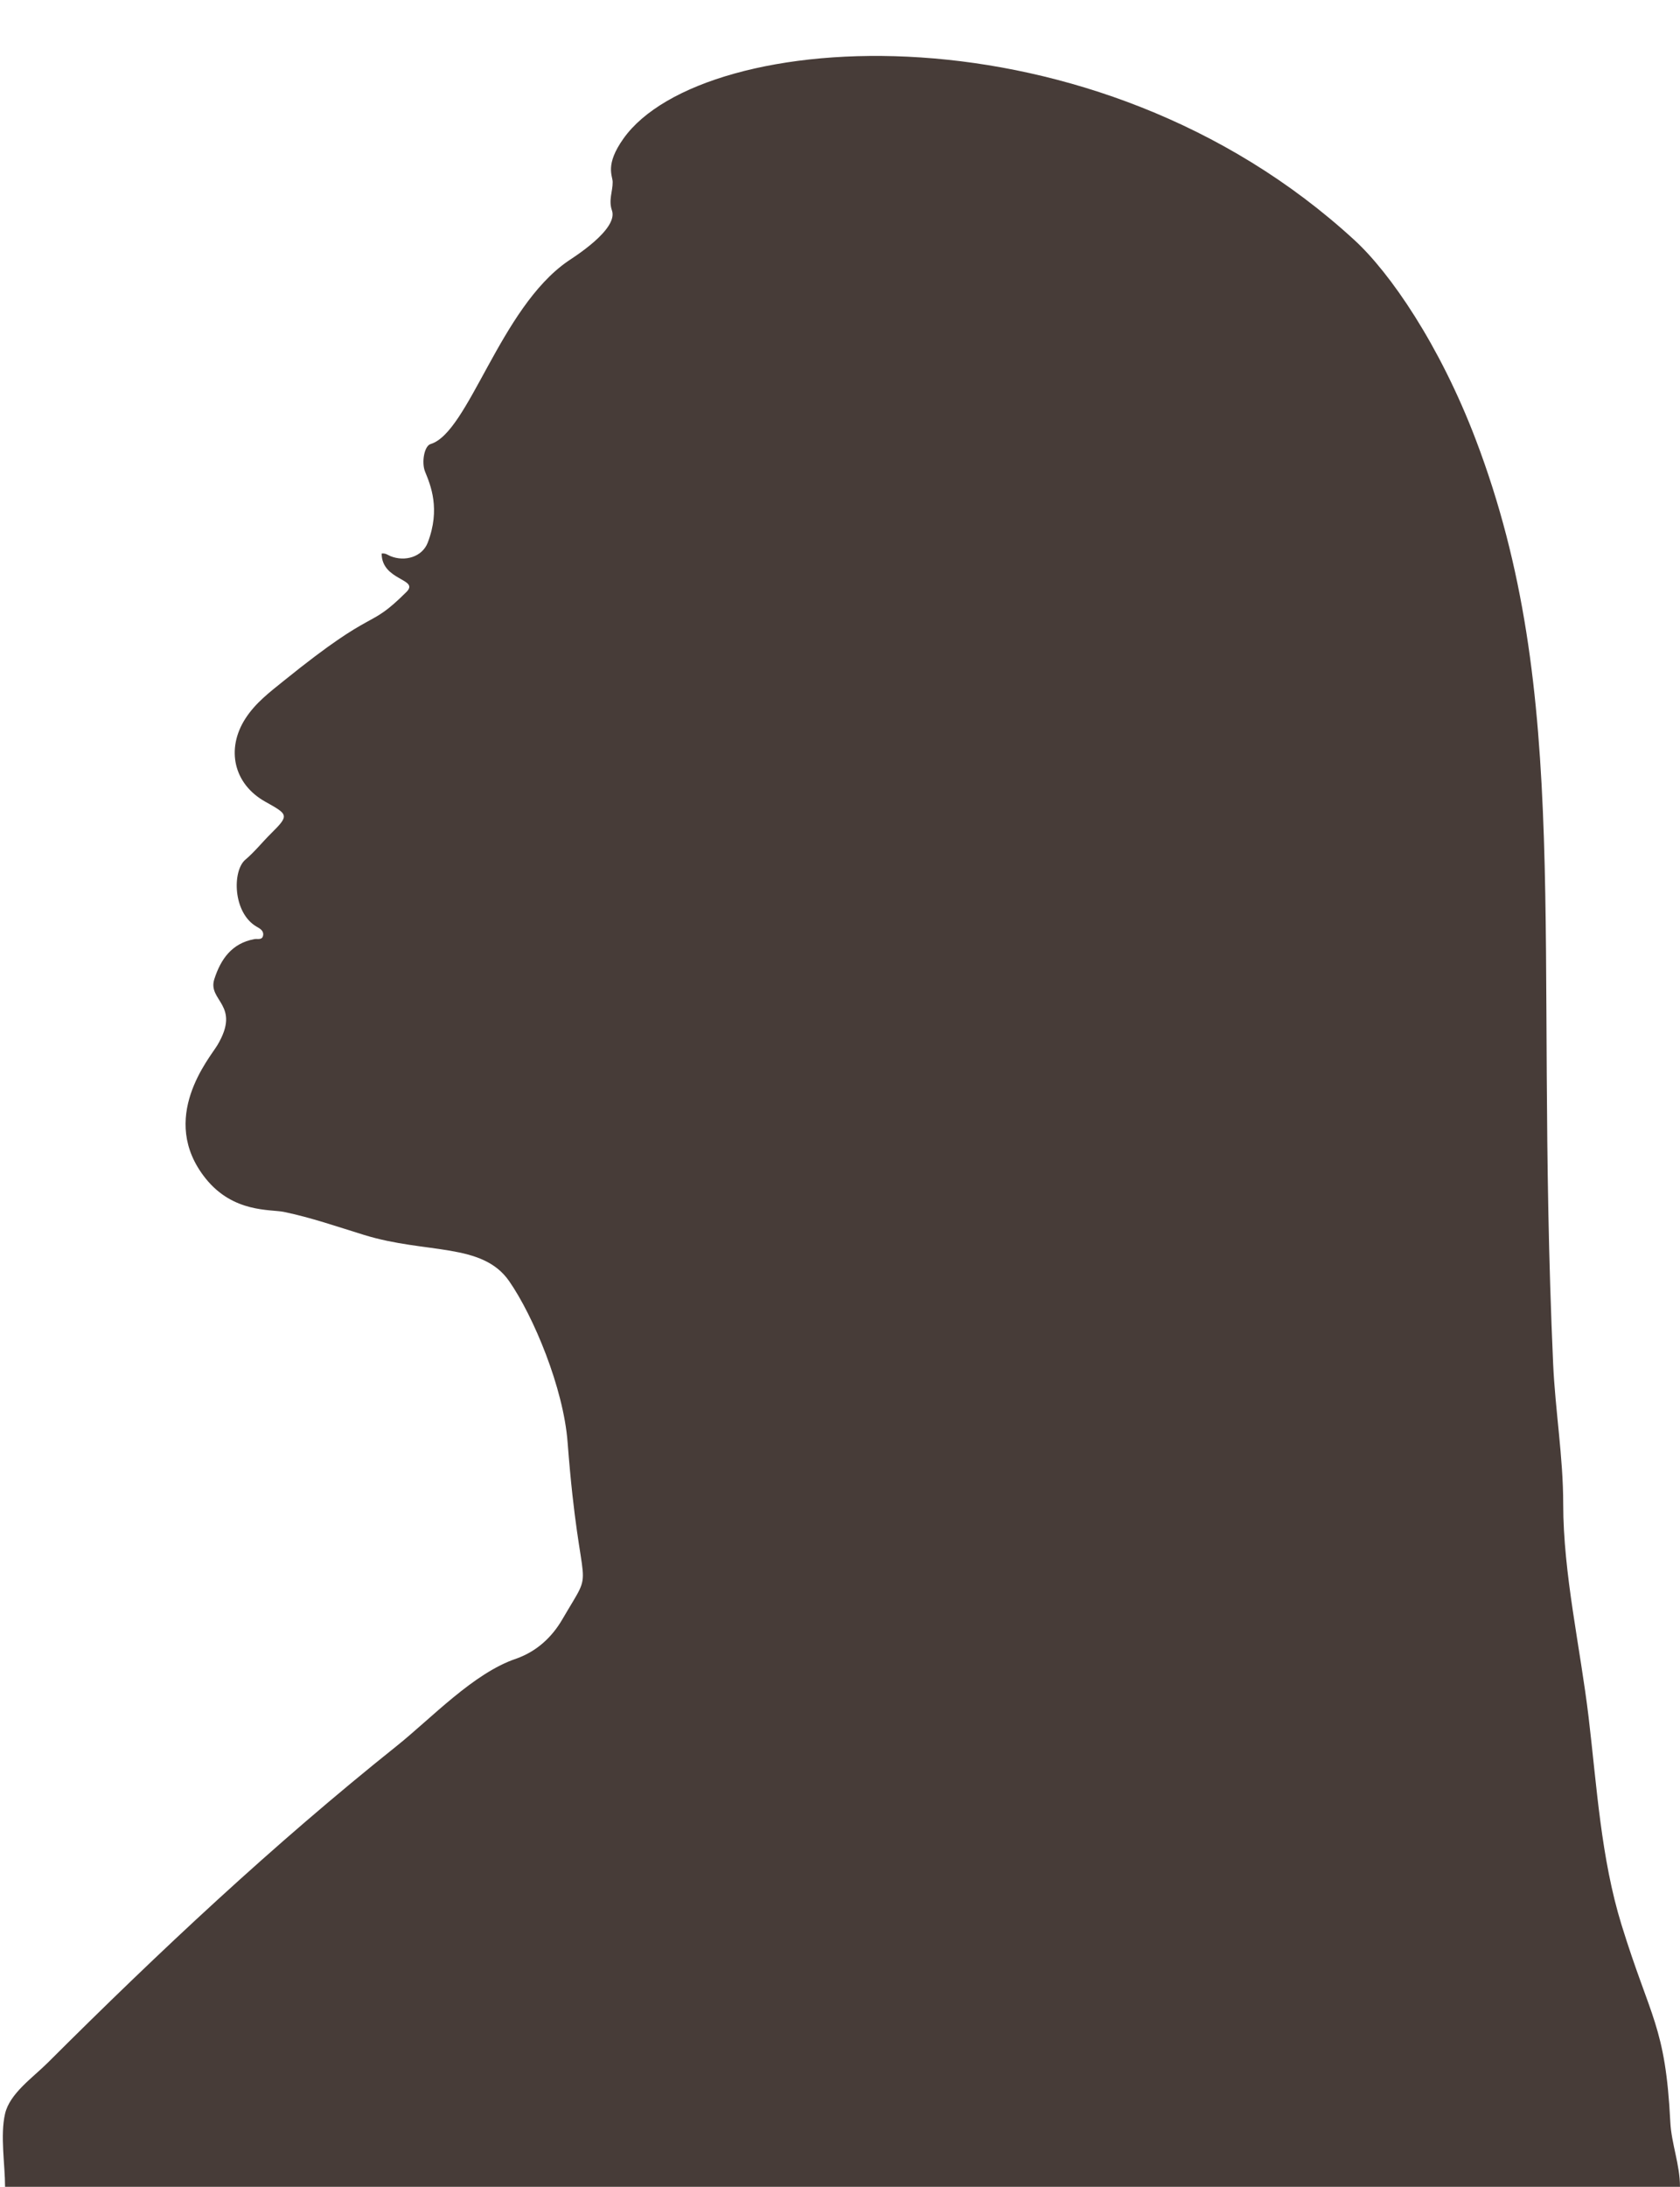 <?xml version="1.0" encoding="UTF-8" standalone="no"?><svg xmlns="http://www.w3.org/2000/svg" xmlns:xlink="http://www.w3.org/1999/xlink" fill="#473c38" height="1642" preserveAspectRatio="xMidYMid meet" version="1" viewBox="8.4 -28.5 1262.0 1642.0" width="1262" zoomAndPan="magnify"><g id="change1_1"><path d="M1270.383,1613.494c-419.394,0-838.789,0-1258.183,0c0-16.796-3.765-38.564-0.004-54.863 c3.525-15.279,20.723-27.003,32.097-38.347c84.341-84.124,169.069-163.467,262.075-237.796 c26.127-20.88,57.88-54.938,90.008-65.648c15.142-5.418,26.541-15.883,34.434-29.429c25.974-44.58,13.397-9.705,3.962-133.038 c-3.114-40.711-25.58-94.508-43.866-120.881c-20.253-29.212-62.116-20.301-108.968-34.72 c-19.986-6.151-39.725-13.046-60.237-17.296c-10.09-2.091-38.06,0.896-58.875-25.159c-35.93-44.973,3.072-90.371,8.804-99.947 c18.265-30.515-7.554-33.229-2.224-49.714c4.857-15.021,13.144-26.884,30.071-30.016c2.403-0.445,6.141,1.079,6.62-3.108 c0.382-3.338-2.608-4.906-4.833-6.179c-18.033-10.322-18.458-41.958-8.578-50.327c7.075-5.993,12.79-13.253,19.339-19.727 c14.042-13.883,12.793-14.218-4.489-23.92c-23.609-13.254-29.473-39.43-14.862-62.228c7.686-11.993,18.615-20.149,29.289-28.766 c70.939-57.266,61.677-36.484,91.766-66.421c10.022-9.971-18.57-8.245-18.635-28.83c2.988-0.432,4.678,1.157,6.629,1.948 c10.844,4.397,23.848,0.618,27.985-10.136c9.724-25.274,2.111-43.253-1.983-53.262c-2.814-6.88-0.647-19.326,4.123-20.759 c28.6-8.594,52.044-101.91,103.003-137.217c3.953-2.739,38.216-23.971,33.234-38.225c-2.697-7.717,0.602-14.256,0.55-21.294 c-0.036-4.869-5.987-12.842,8.155-32.706c59.616-83.736,353.009-103.995,549.229,76.456c26.517,24.386,63.766,78.213,90.96,149.637 c73.218,192.305,43.89,374.189,58.12,693.757c1.56,35.023,7.572,70.25,7.572,105.333c0,52.473,12.871,108.09,19.082,160.248 c6.166,51.78,9.283,105.81,24.718,155.816c21.843,70.765,32.998,75.736,36.657,148.116 C1263.955,1581.23,1270.396,1596.8,1270.383,1613.494z" fill="inherit"/></g></svg>